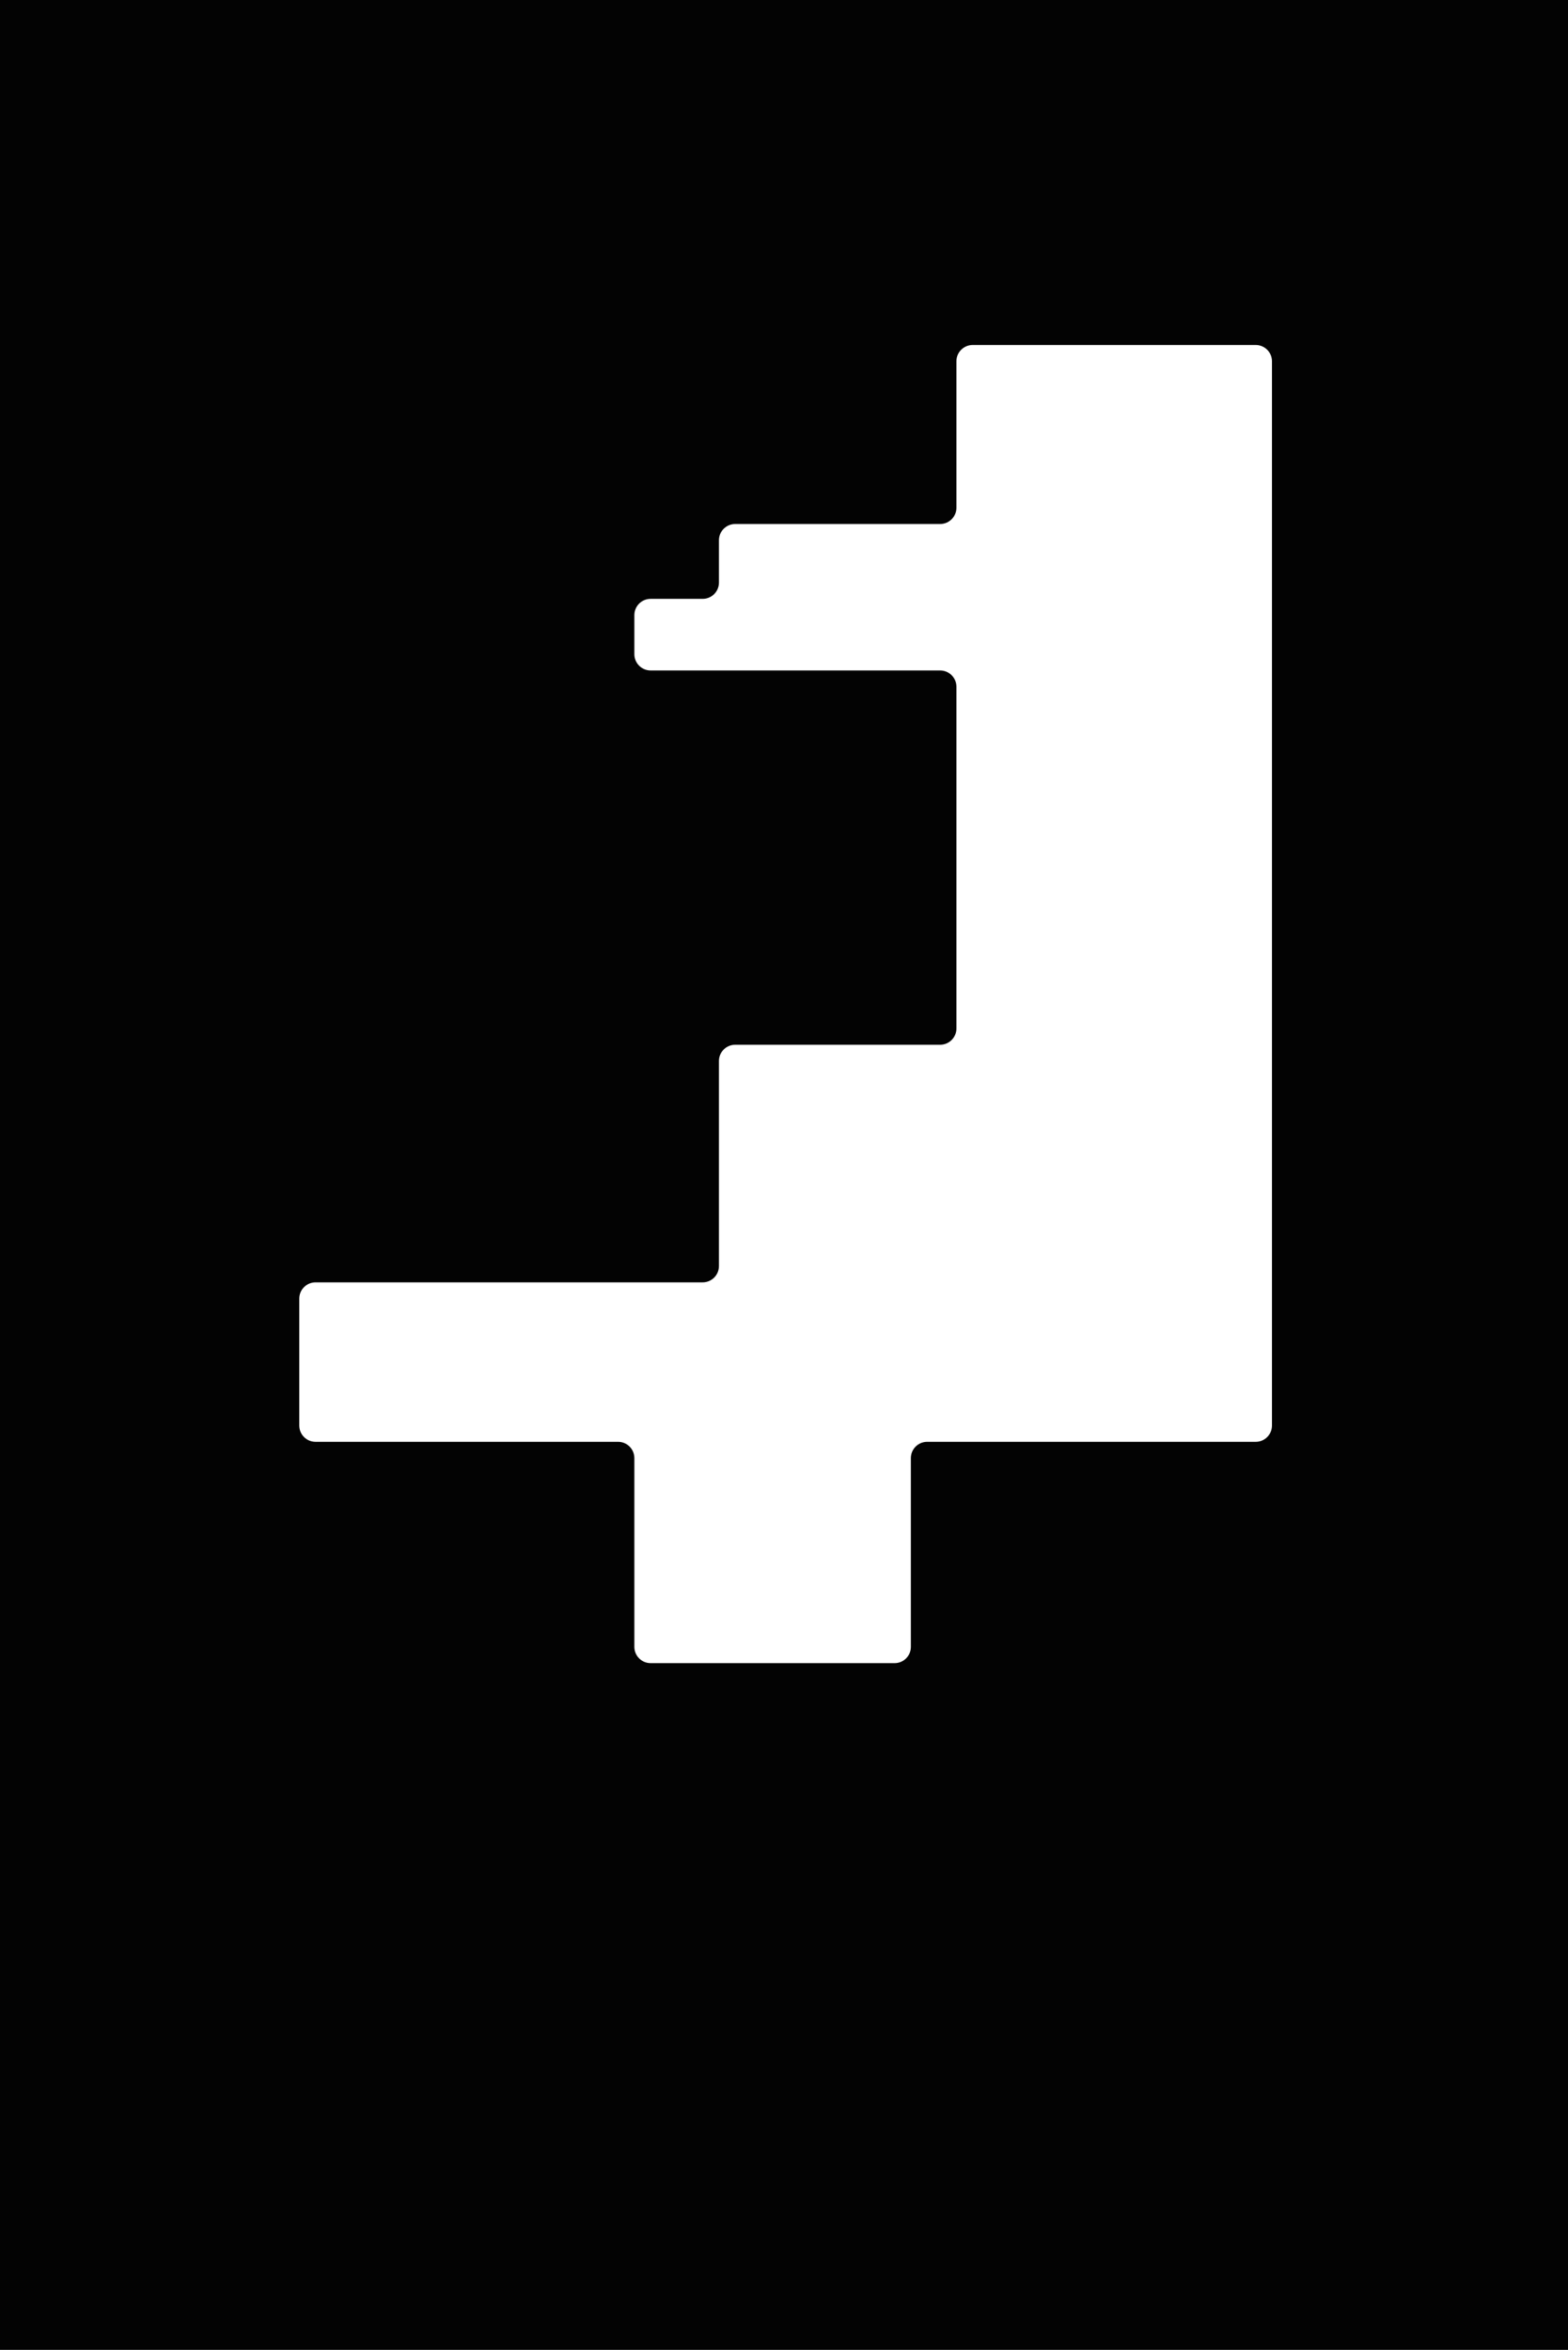 <?xml version="1.0" encoding="UTF-8"?> <svg xmlns="http://www.w3.org/2000/svg" width="482" height="722" viewBox="0 0 482 722" fill="none"><path fill-rule="evenodd" clip-rule="evenodd" d="M482 0H0V722H482V0ZM386 106C388.761 106 391 108.239 391 111V438C391 440.761 388.761 443 386 443H285C282.239 443 280 445.239 280 448V506C280 508.761 277.761 511 275 511H200C197.239 511 195 508.761 195 506V448C195 445.239 192.761 443 190 443H97C94.239 443 92 440.761 92 438V399C92 396.239 94.239 394 97 394H216C218.761 394 221 391.761 221 389V326C221 323.239 223.239 321 226 321H289C291.761 321 294 318.761 294 316V211C294 208.239 291.761 206 289 206H200C197.239 206 195 203.761 195 201V189C195 186.239 197.239 184 200 184H216C218.761 184 221 181.761 221 179V166C221 163.239 223.239 161 226 161H289C291.761 161 294 158.761 294 156V111C294 108.239 296.239 106 299 106H386Z" fill="#030303"></path></svg> 